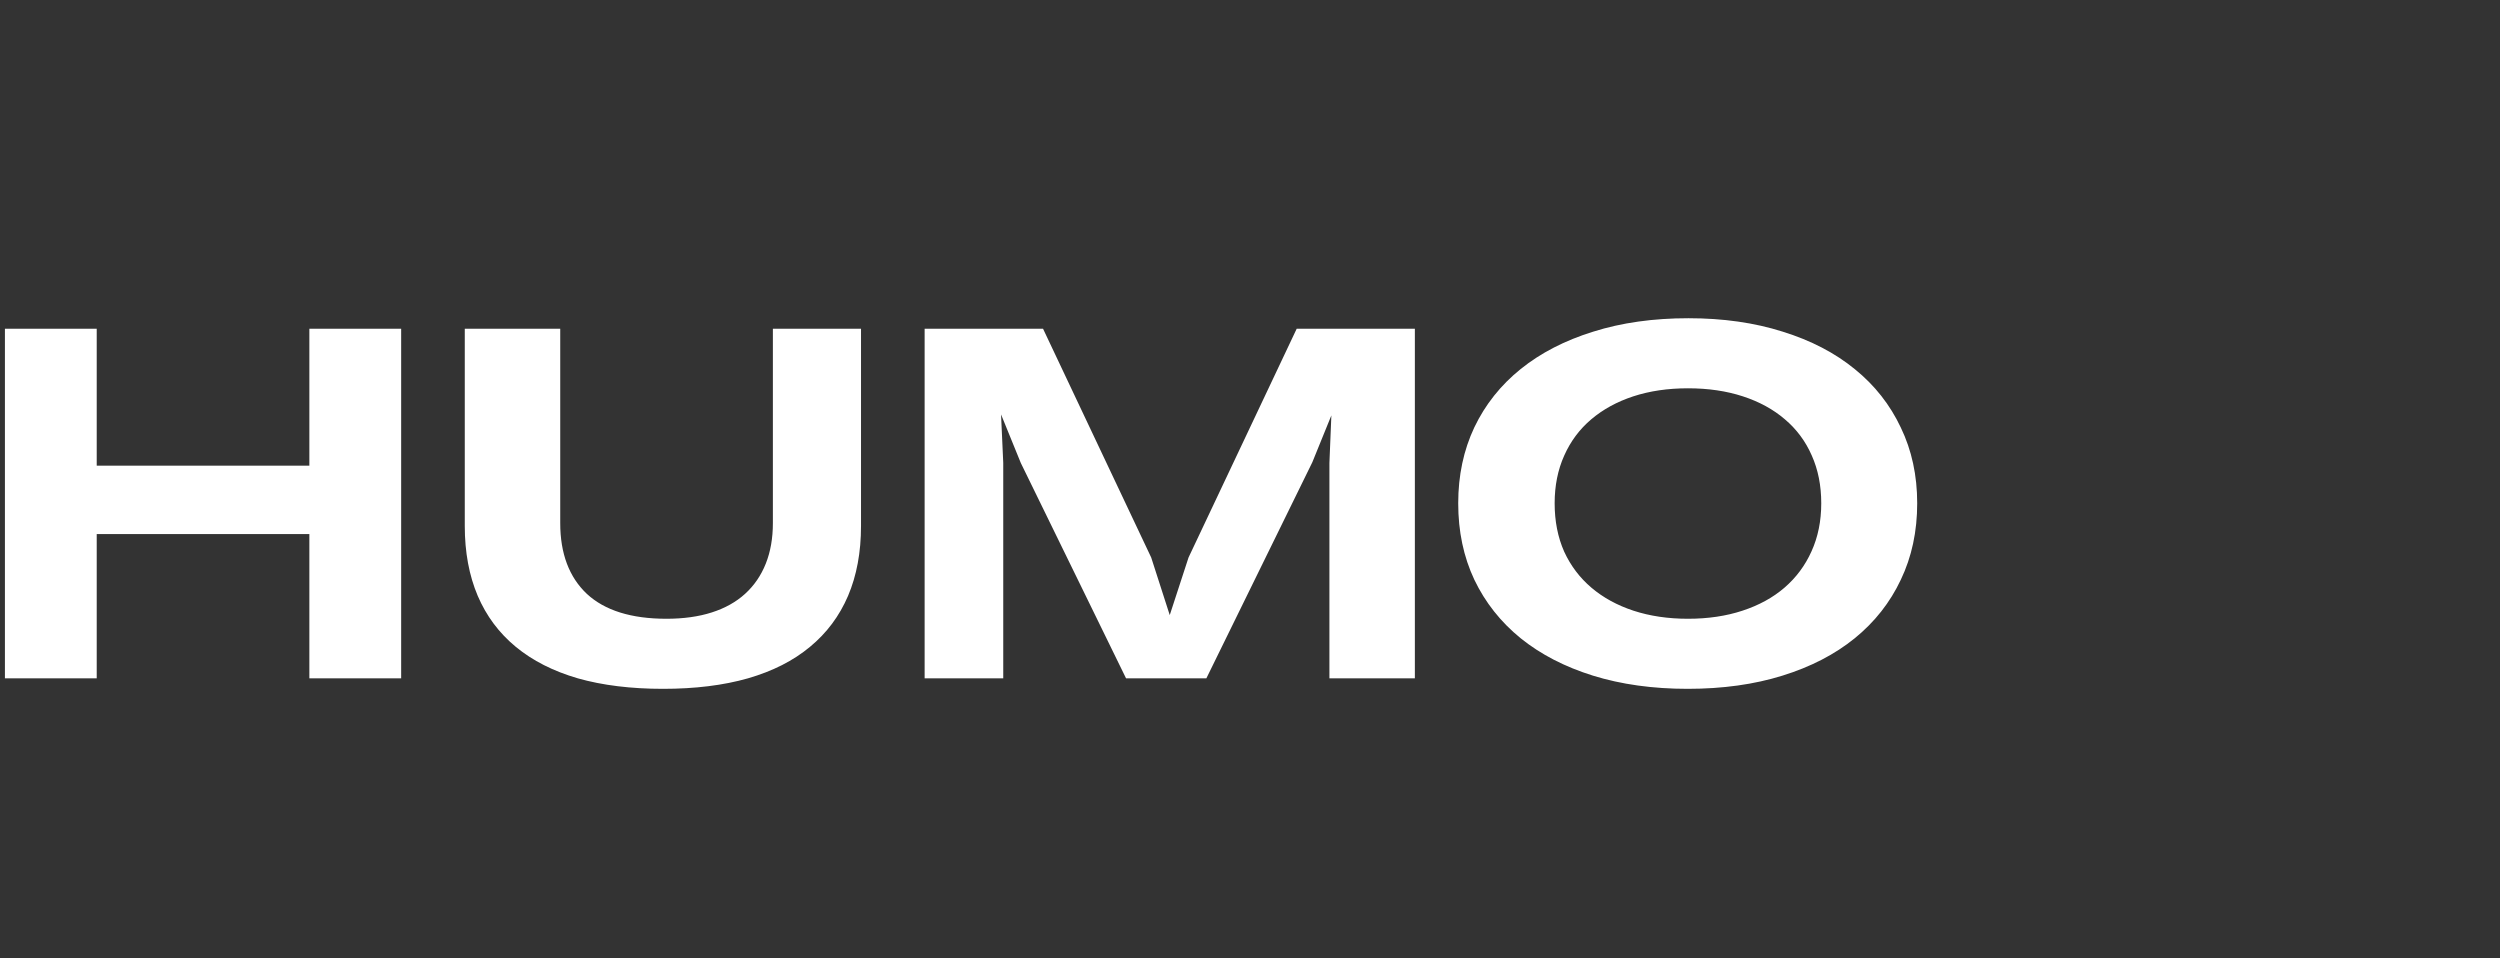 <?xml version="1.0" encoding="UTF-8"?> <svg xmlns="http://www.w3.org/2000/svg" width="1500" height="575" viewBox="0 0 1500 575" fill="none"><rect x="0" y="0" width="1500" height="575" fill="#333333" stroke="none"/><g clip-path="url(#clip0_109_2)"><path d="M185.619 407V320.428H58.031V407H2.953V197.234H58.031V279.412H185.619V197.234H240.697V407H185.619ZM463.729 197.234H516.609V315.594C516.609 331.316 514.021 345.281 508.846 357.488C503.67 369.598 496.053 379.803 485.994 388.104C476.033 396.404 463.631 402.703 448.787 407C434.041 411.199 417.049 413.299 397.811 413.299C378.572 413.299 361.531 411.199 346.688 407C331.941 402.703 319.539 396.404 309.48 388.104C299.422 379.803 291.805 369.598 286.629 357.488C281.453 345.281 278.865 331.316 278.865 315.594V197.234H336.141V313.836C336.141 332.098 341.463 346.258 352.107 356.316C362.85 366.277 378.768 371.258 399.861 371.258C410.115 371.258 419.197 369.988 427.107 367.449C435.018 364.91 441.658 361.199 447.029 356.316C452.498 351.336 456.648 345.281 459.48 338.152C462.312 331.023 463.729 322.918 463.729 313.836V197.234ZM797.648 407V277.801L798.82 249.236L787.395 277.361L723.82 407H675.627L612.492 277.801L600.627 248.65L601.945 277.654V407H554.777V197.234H625.822L690.715 334.49L701.848 369.061L713.127 334.49L778.02 197.234H848.918V407H797.648ZM1012.62 413.299C991.725 413.299 972.779 410.662 955.787 405.389C938.893 400.115 924.439 392.645 912.428 382.977C900.416 373.211 891.139 361.492 884.596 347.82C878.15 334.148 874.928 318.865 874.928 301.971C874.928 285.271 878.15 270.086 884.596 256.414C891.139 242.742 900.416 231.072 912.428 221.404C924.439 211.736 938.941 204.266 955.934 198.992C972.926 193.621 991.969 190.936 1013.06 190.936C1033.86 190.936 1052.71 193.621 1069.61 198.992C1086.6 204.266 1101.05 211.785 1112.96 221.551C1124.88 231.219 1134.06 242.889 1140.5 256.561C1147.05 270.135 1150.32 285.271 1150.32 301.971C1150.32 318.865 1147.05 334.148 1140.5 347.82C1134.06 361.492 1124.83 373.211 1112.82 382.977C1100.9 392.645 1086.45 400.115 1069.46 405.389C1052.56 410.662 1033.62 413.299 1012.62 413.299ZM1012.77 371.258C1024.78 371.258 1035.67 369.646 1045.44 366.424C1055.3 363.201 1063.7 358.611 1070.63 352.654C1077.66 346.6 1083.08 339.324 1086.89 330.828C1090.8 322.234 1092.75 312.615 1092.75 301.971C1092.75 291.326 1090.85 281.756 1087.04 273.26C1083.33 264.764 1077.96 257.537 1070.92 251.58C1063.99 245.623 1055.59 241.033 1045.73 237.811C1035.87 234.588 1024.88 232.977 1012.77 232.977C1000.76 232.977 989.82 234.588 979.957 237.811C970.191 241.033 961.793 245.623 954.762 251.58C947.73 257.537 942.311 264.812 938.502 273.406C934.693 281.902 932.789 291.424 932.789 301.971C932.789 312.713 934.693 322.381 938.502 330.975C942.408 339.471 947.877 346.697 954.908 352.654C961.939 358.611 970.338 363.201 980.104 366.424C989.967 369.646 1000.86 371.258 1012.77 371.258Z" fill="white"></path></g><defs><clipPath id="clip0_109_2"><rect width="1500" height="575" fill="white"></rect></clipPath></defs></svg> 